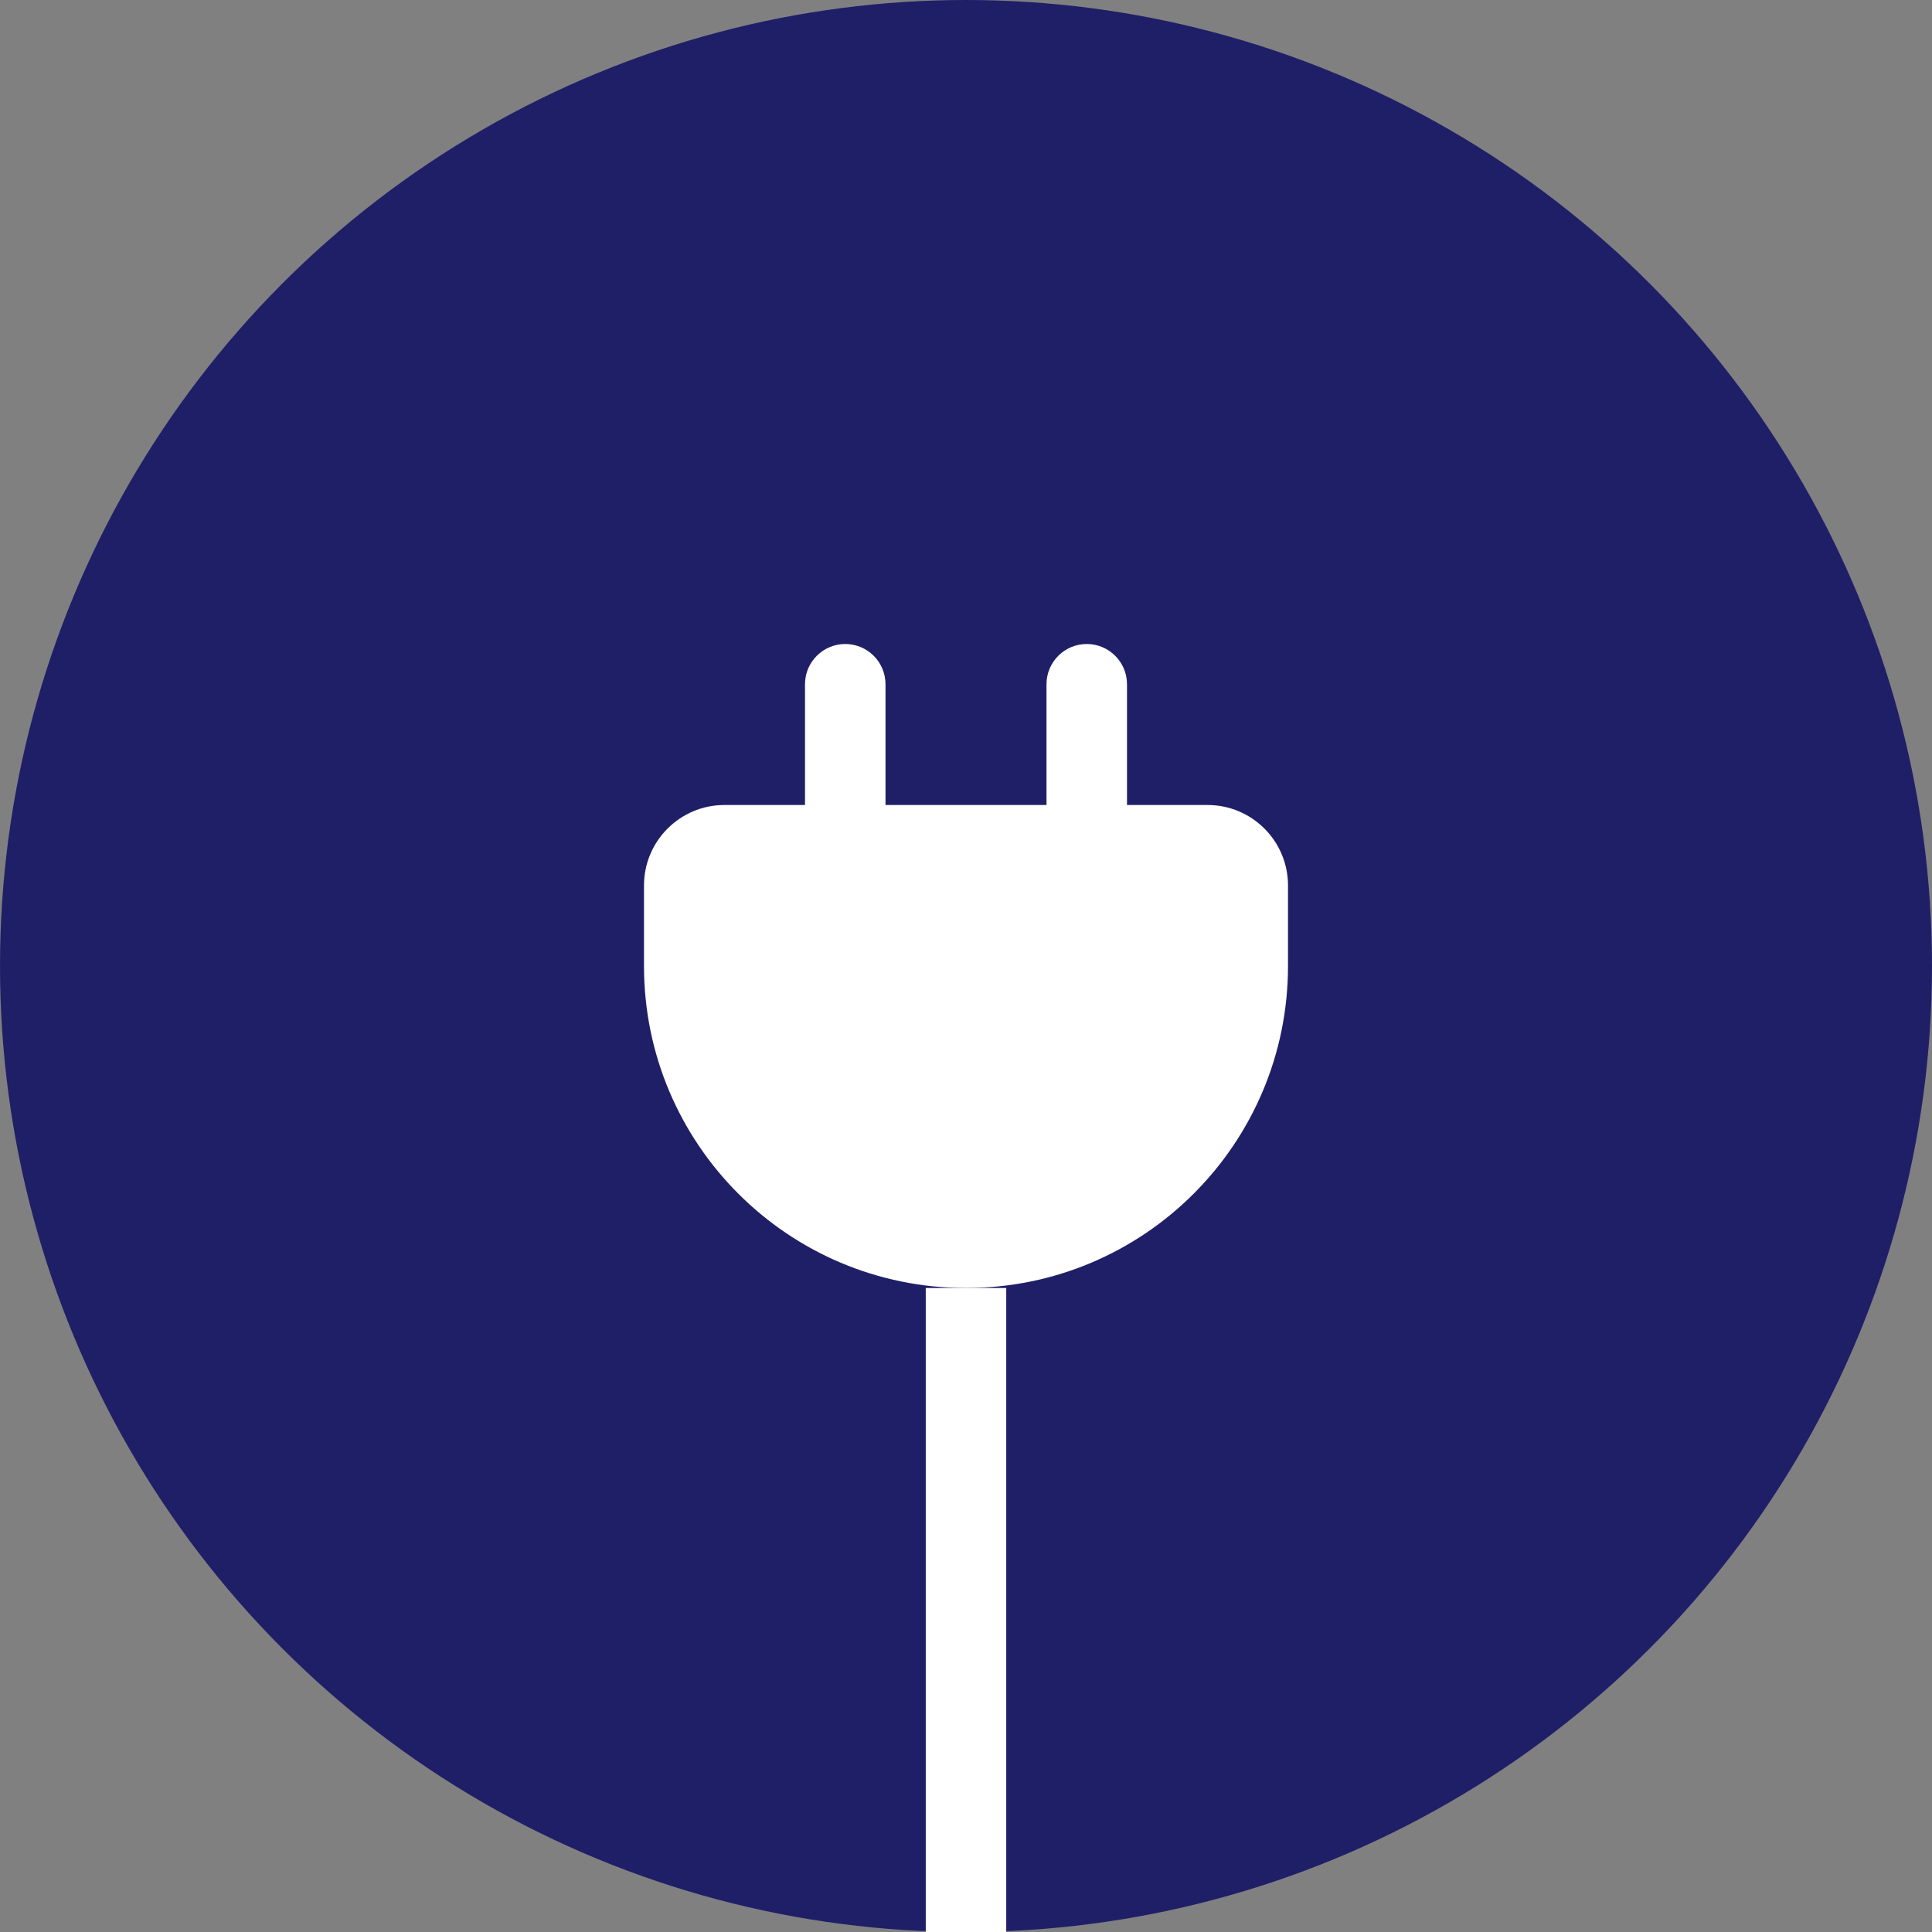 <svg width="48" height="48" viewBox="0 0 48 48" fill="none" xmlns="http://www.w3.org/2000/svg">
<rect x="0" y="0" width="48" height="48" fill="#808080" stroke="none"/>
<circle cx="24" cy="24" r="24" fill="#1F1F68"/>
<path d="M20 17C20 16.448 20.448 16 21 16C21.552 16 22 16.448 22 17V20H26V17C26 16.448 26.448 16 27 16C27.552 16 28 16.448 28 17V20H30C31.105 20 32 20.895 32 22V24C32 28.418 28.418 32 24 32C19.582 32 16 28.418 16 24V22C16 20.895 16.895 20 18 20H20V17Z" fill="white"/>
<path d="M23 32H25V48H23V32Z" fill="white"/>
</svg>
